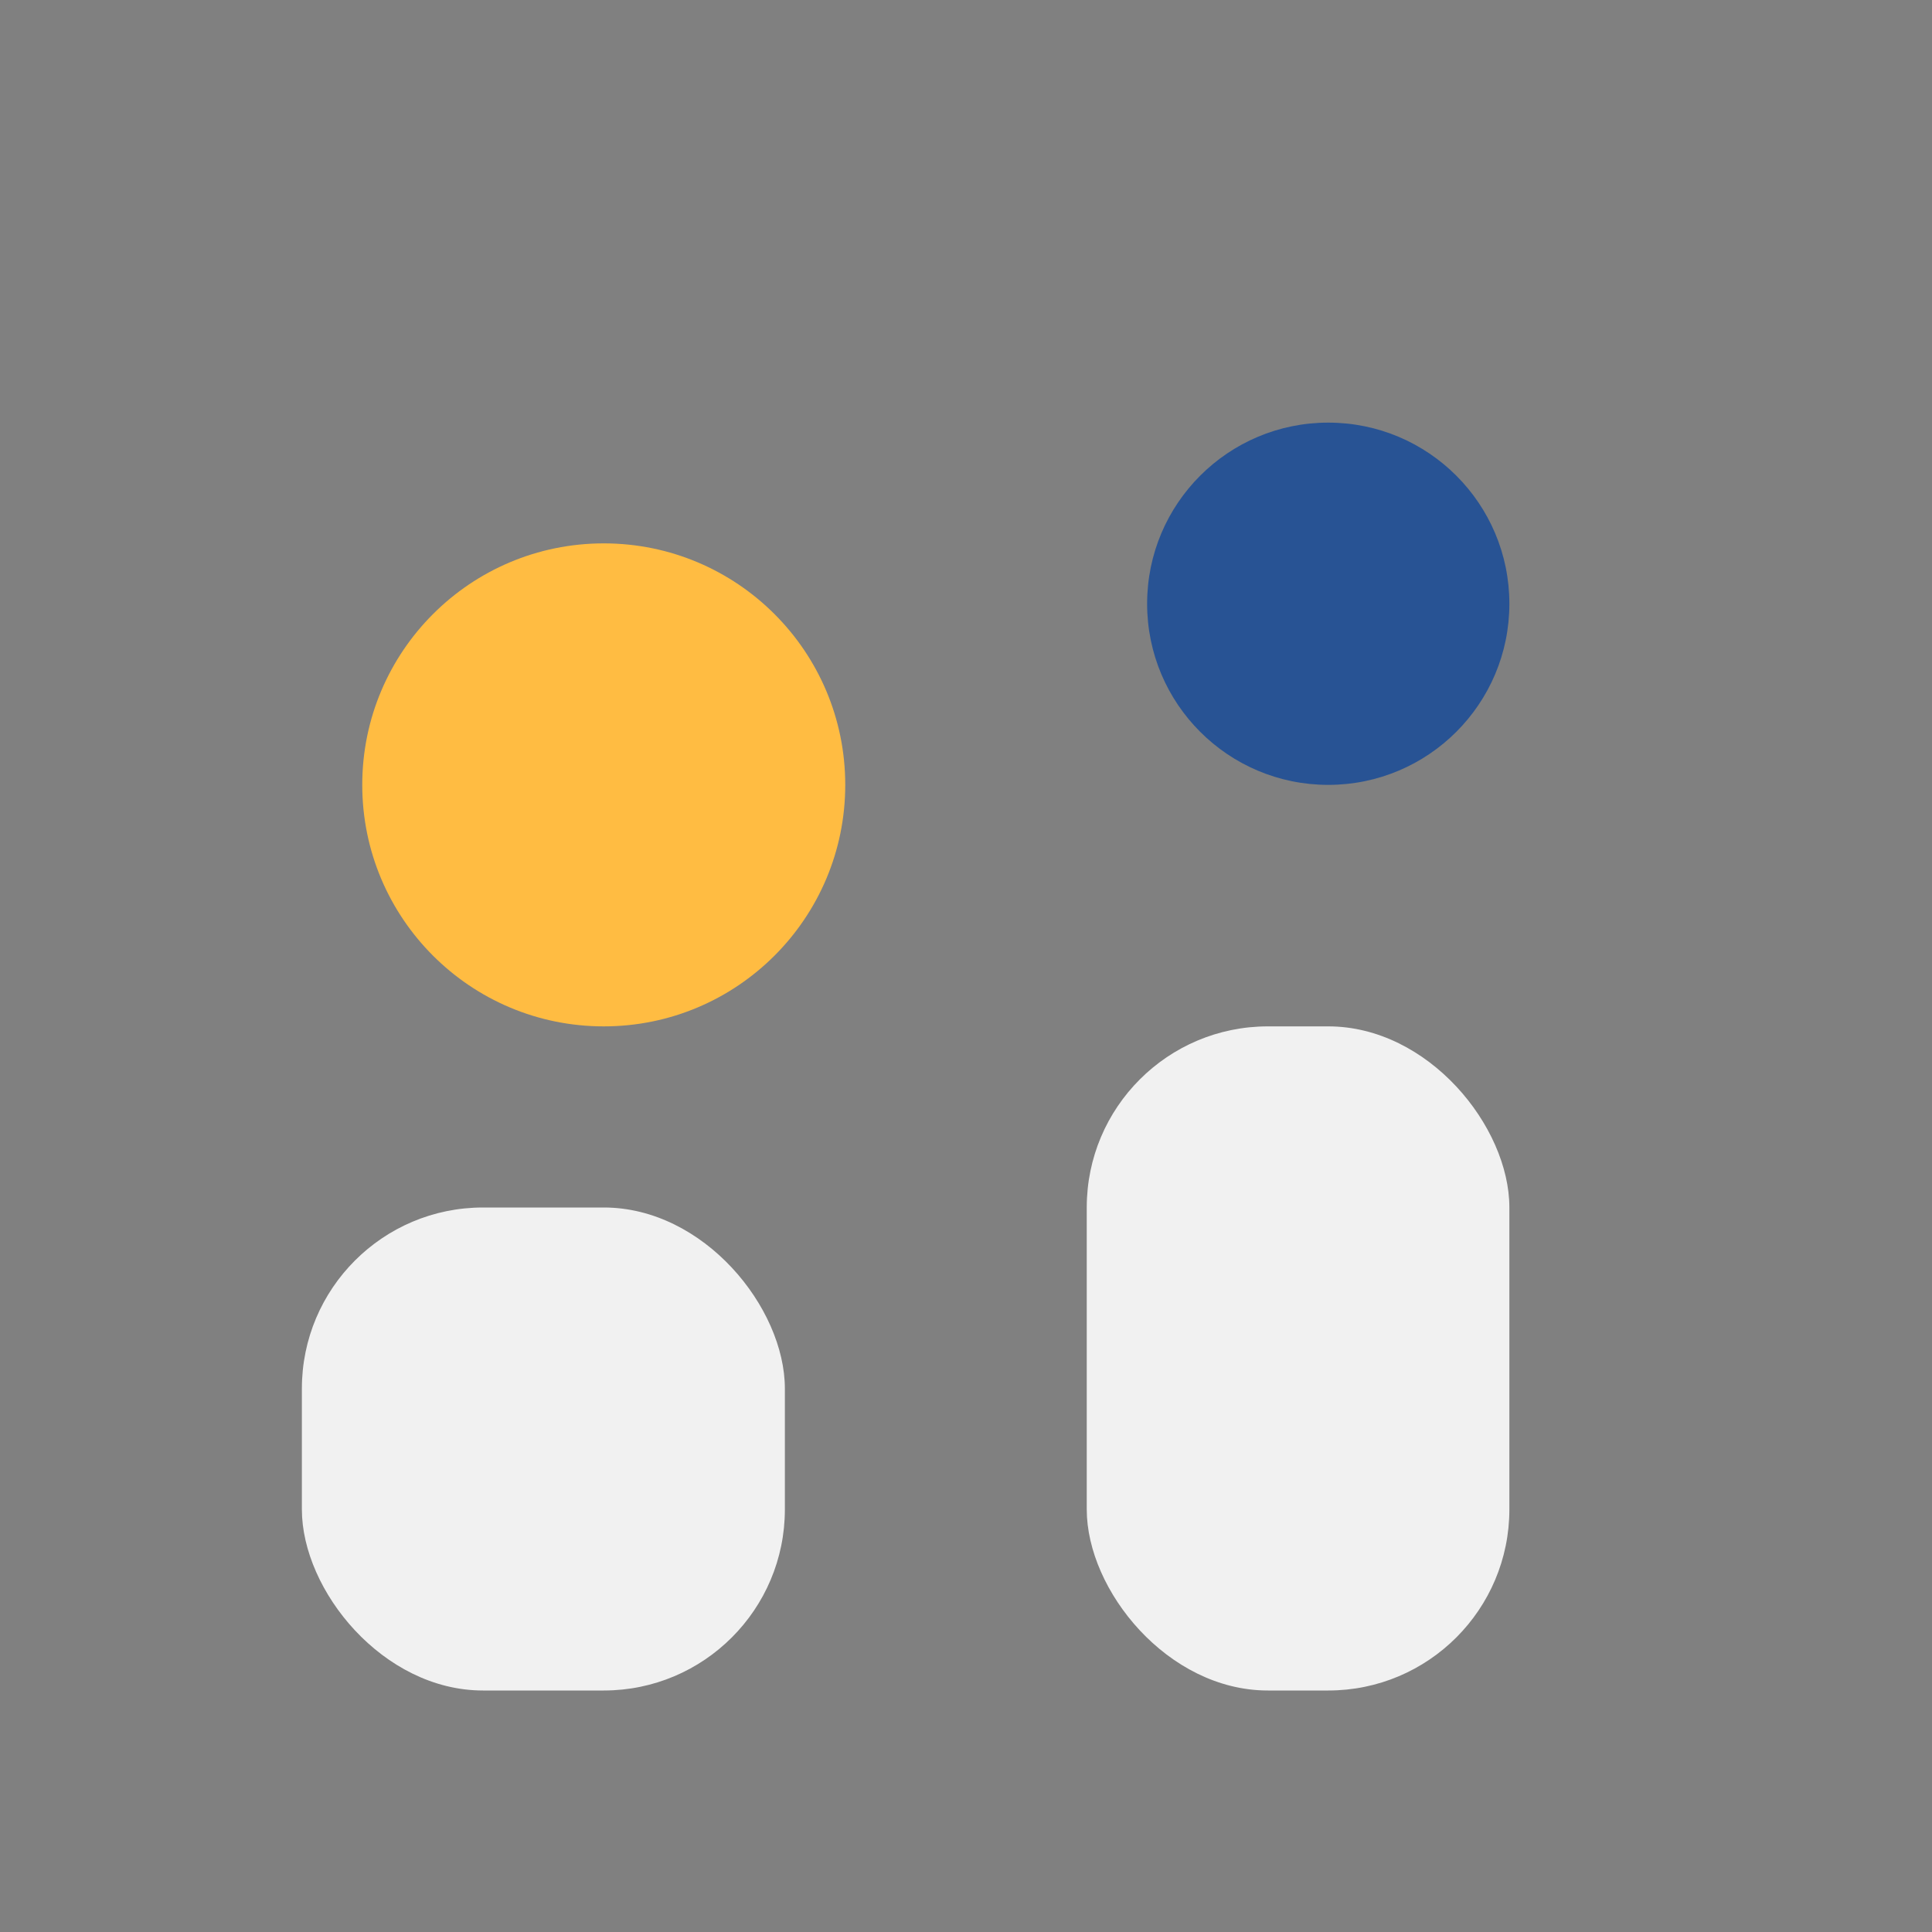 <?xml version="1.0" encoding="UTF-8"?>
<svg xmlns="http://www.w3.org/2000/svg" width="32" height="32" viewBox="0 0 32 32"><rect x="0" y="0" width="32" height="32" fill="#808080" stroke="none"/><circle cx="10" cy="13" r="4" fill="#FFBC42"/><circle cx="22" cy="10" r="3" fill="#285394"/><rect x="5" y="20" width="8" height="8" rx="3" fill="#F1F1F1"/><rect x="18" y="17" width="7" height="11" rx="3" fill="#F1F1F1"/></svg>